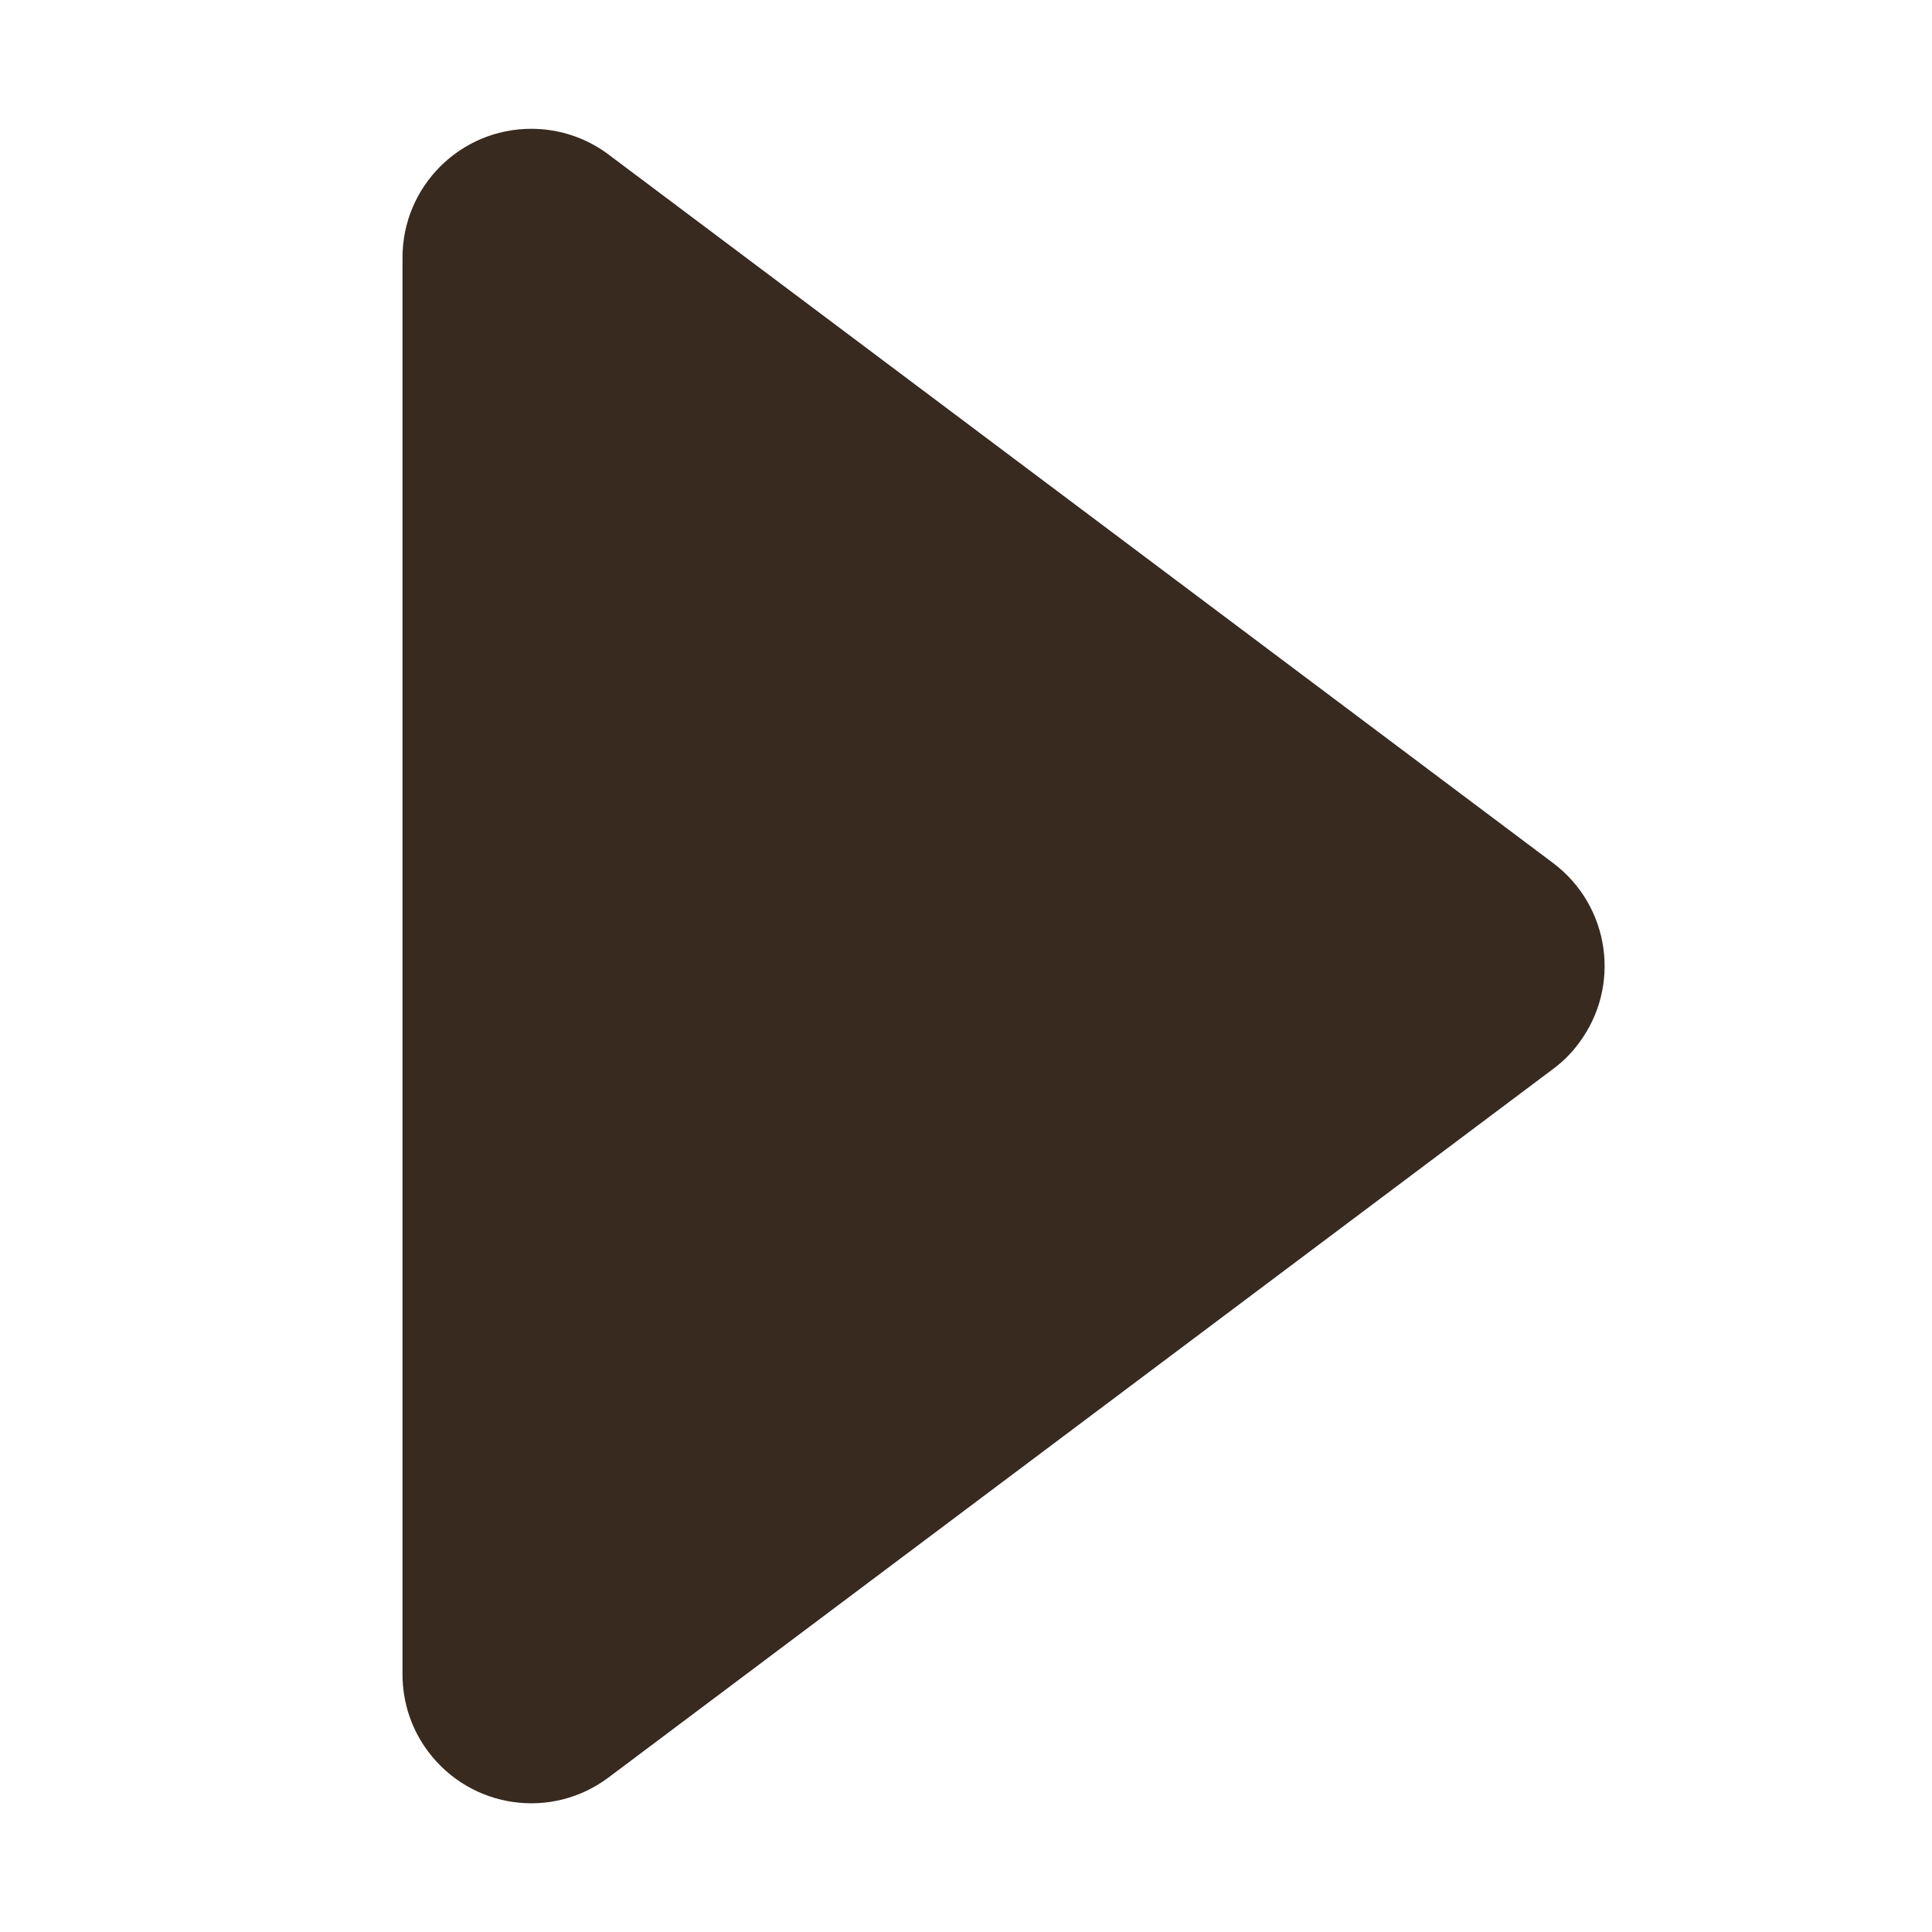 <?xml version="1.0" encoding="UTF-8"?>
<svg width="6px" height="6px" viewBox="0 0 6 6" version="1.1" xmlns="http://www.w3.org/2000/svg" xmlns:xlink="http://www.w3.org/1999/xlink">
    <title>编组 35</title>
    <g id="页面-1" stroke="none" stroke-width="1" fill="none" fill-rule="evenodd">
        <g id="订单-历史订单-重修2" transform="translate(-68, -298)">
            <g id="编组-9" transform="translate(0, 213)">
                <g id="编组-67" transform="translate(12, 18)">
                    <g id="分组-3" transform="translate(3, 62)">
                        <g id="编组-35" transform="translate(53, 5)">
                            <rect id="矩形" fill="#F10E00" opacity="0" x="0" y="0" width="6" height="6"></rect>
                            <path d="M3.57,1.427 L5.77,4.36 C5.903,4.537 5.867,4.787 5.69,4.92 C5.621,4.972 5.537,5 5.45,5 L1.05,5 C0.829,5 0.65,4.821 0.65,4.6 C0.65,4.513 0.678,4.429 0.73,4.36 L2.93,1.427 C3.063,1.25 3.313,1.214 3.49,1.347 C3.52,1.369 3.547,1.396 3.57,1.427 Z" id="三角形" fill="#382A1F" transform="translate(3.25, 3) rotate(-270) translate(-3.25, -3) "></path>
                        </g>
                    </g>
                </g>
            </g>
        </g>
    </g>
</svg>